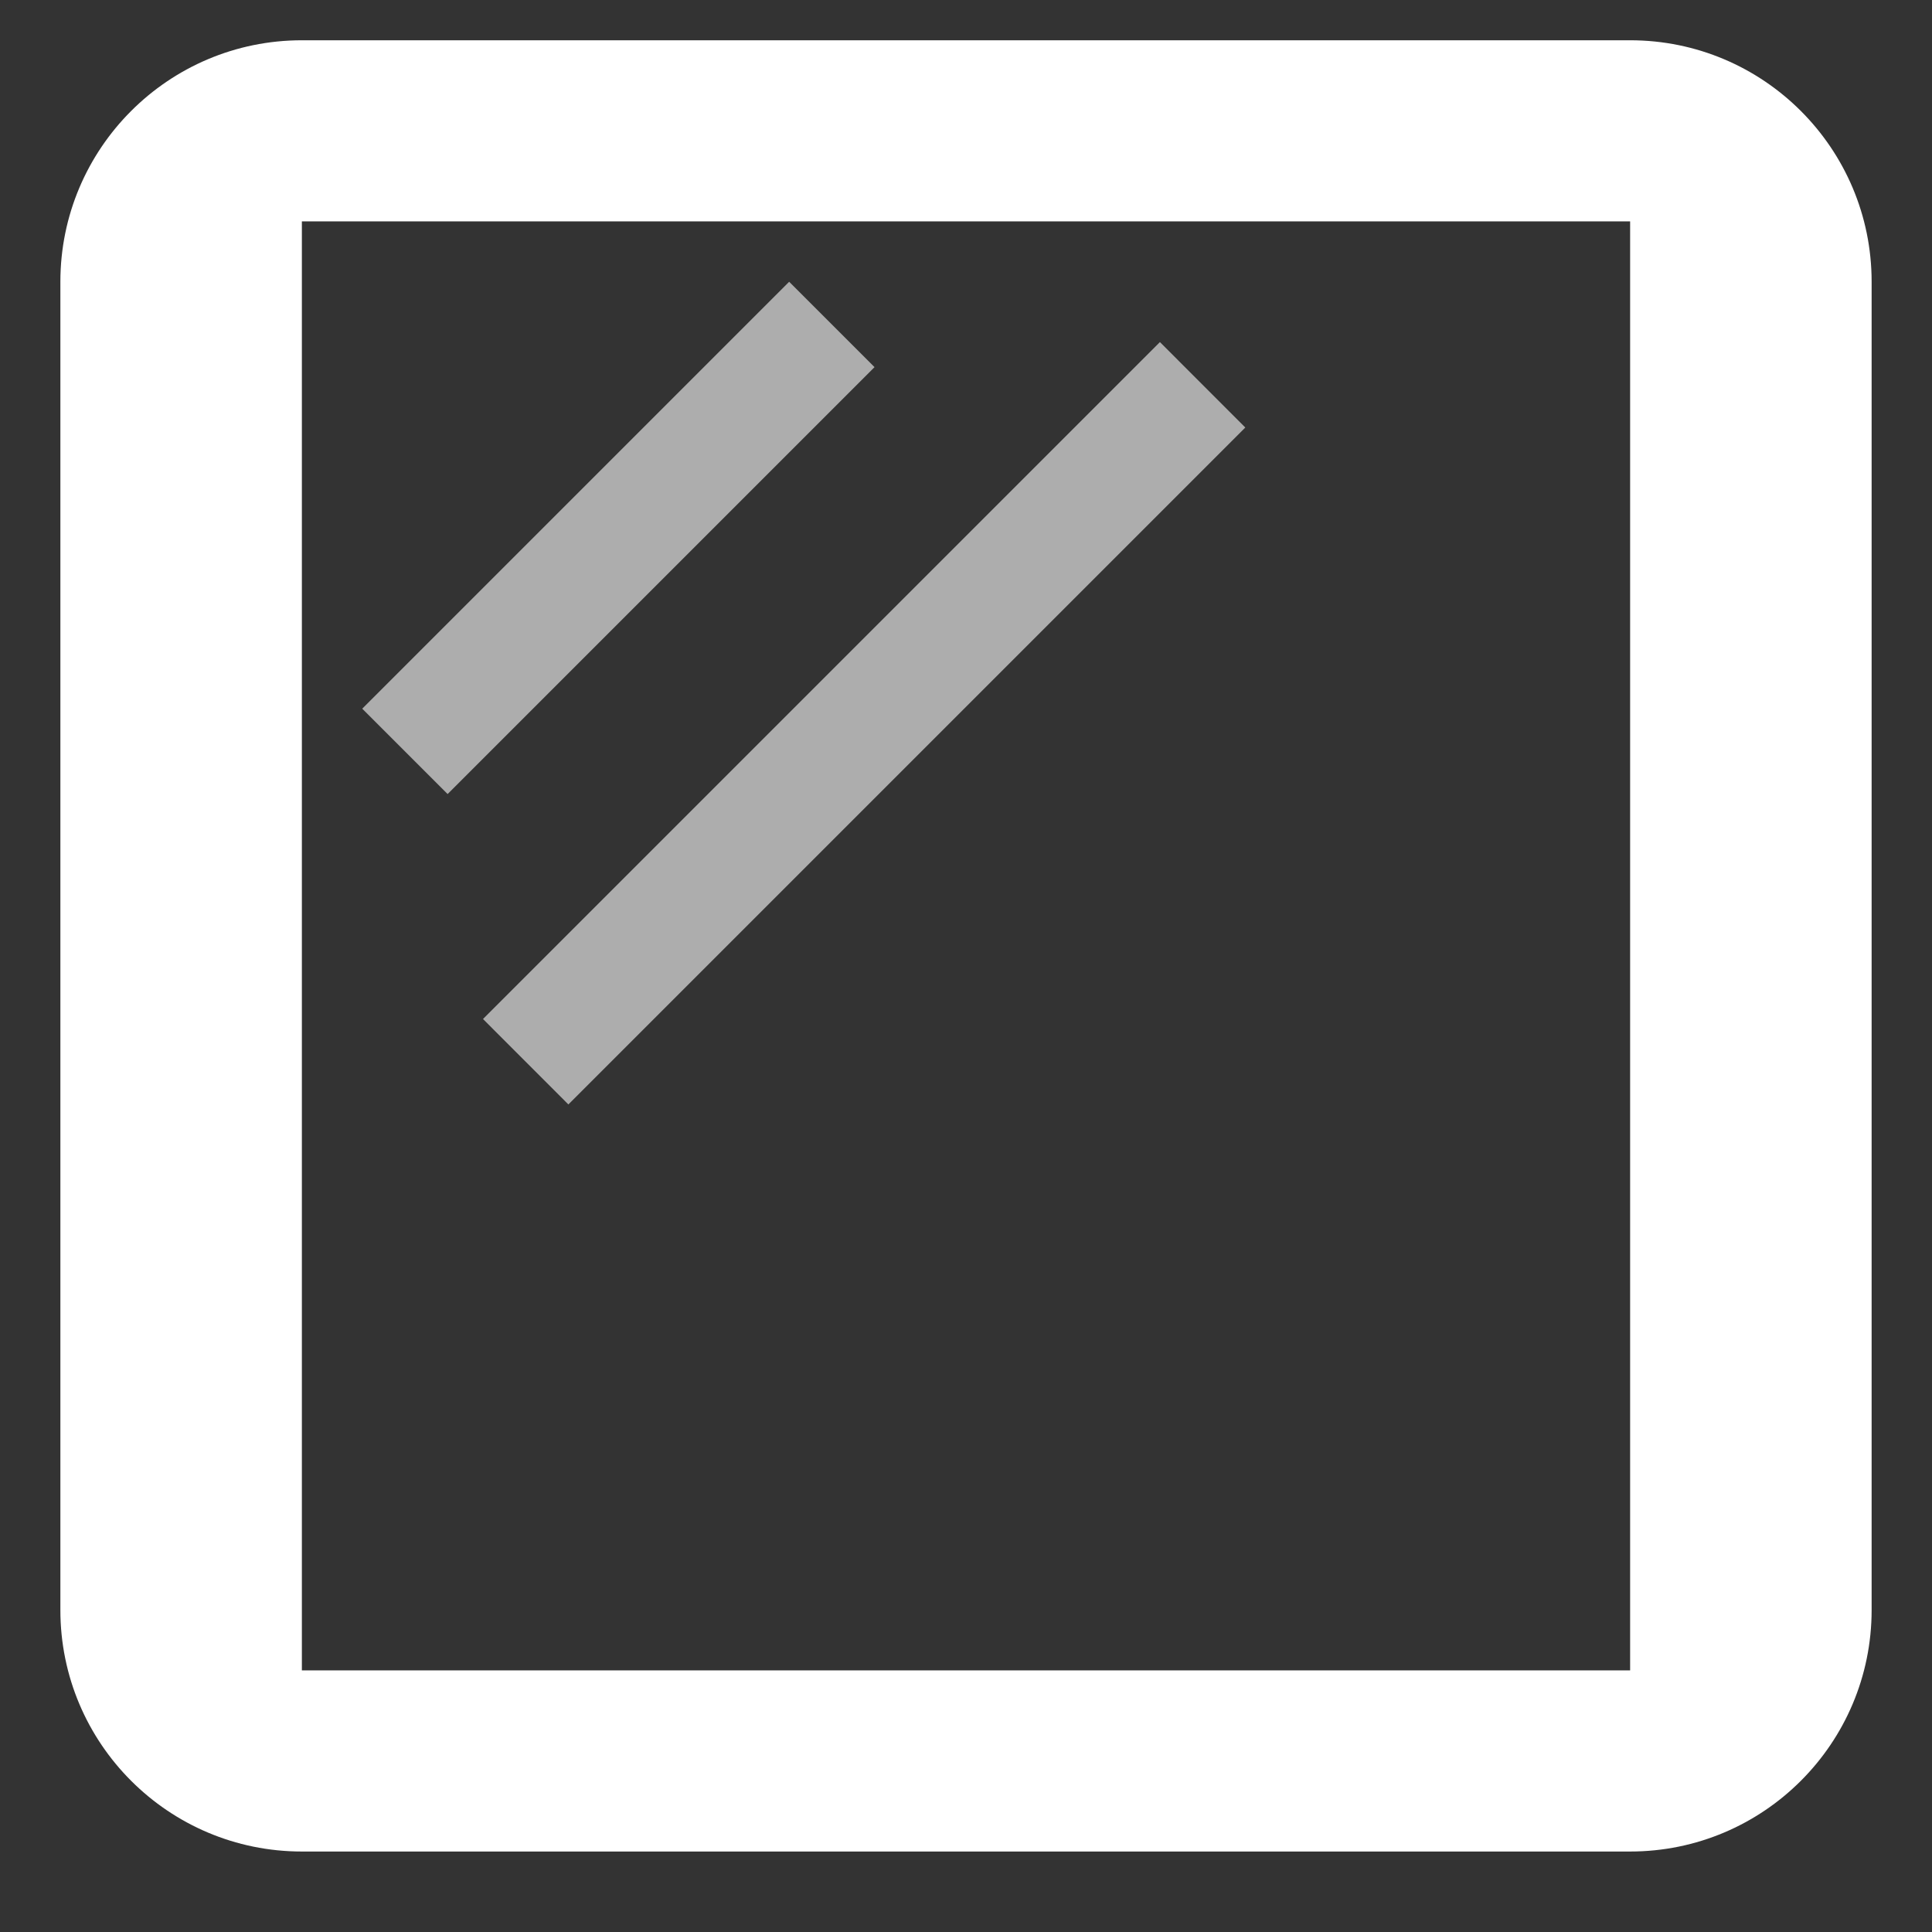 <svg width="32" height="32" viewBox="0 0 32 32" fill="none" xmlns="http://www.w3.org/2000/svg">
<rect x="0" y="0" width="32" height="32" fill="#333333" stroke="none"/>
<path d="M27 0.667C29.209 0.667 31 2.458 31 4.667V26.667C31 28.876 29.209 30.667 27 30.667H5C2.791 30.667 1 28.876 1 26.667V4.667C1 2.458 2.791 0.667 5 0.667H27ZM5 3.667V27.667H27V3.667H5Z" fill="white"/>
<path d="M6 11.738L13.071 4.667L14.485 6.081L7.414 13.152L6 11.738Z" fill="white" fill-opacity="0.6"/>
<path d="M8 16.878L19.212 5.666L20.626 7.081L9.414 18.293L8 16.878Z" fill="white" fill-opacity="0.6"/>
</svg>
